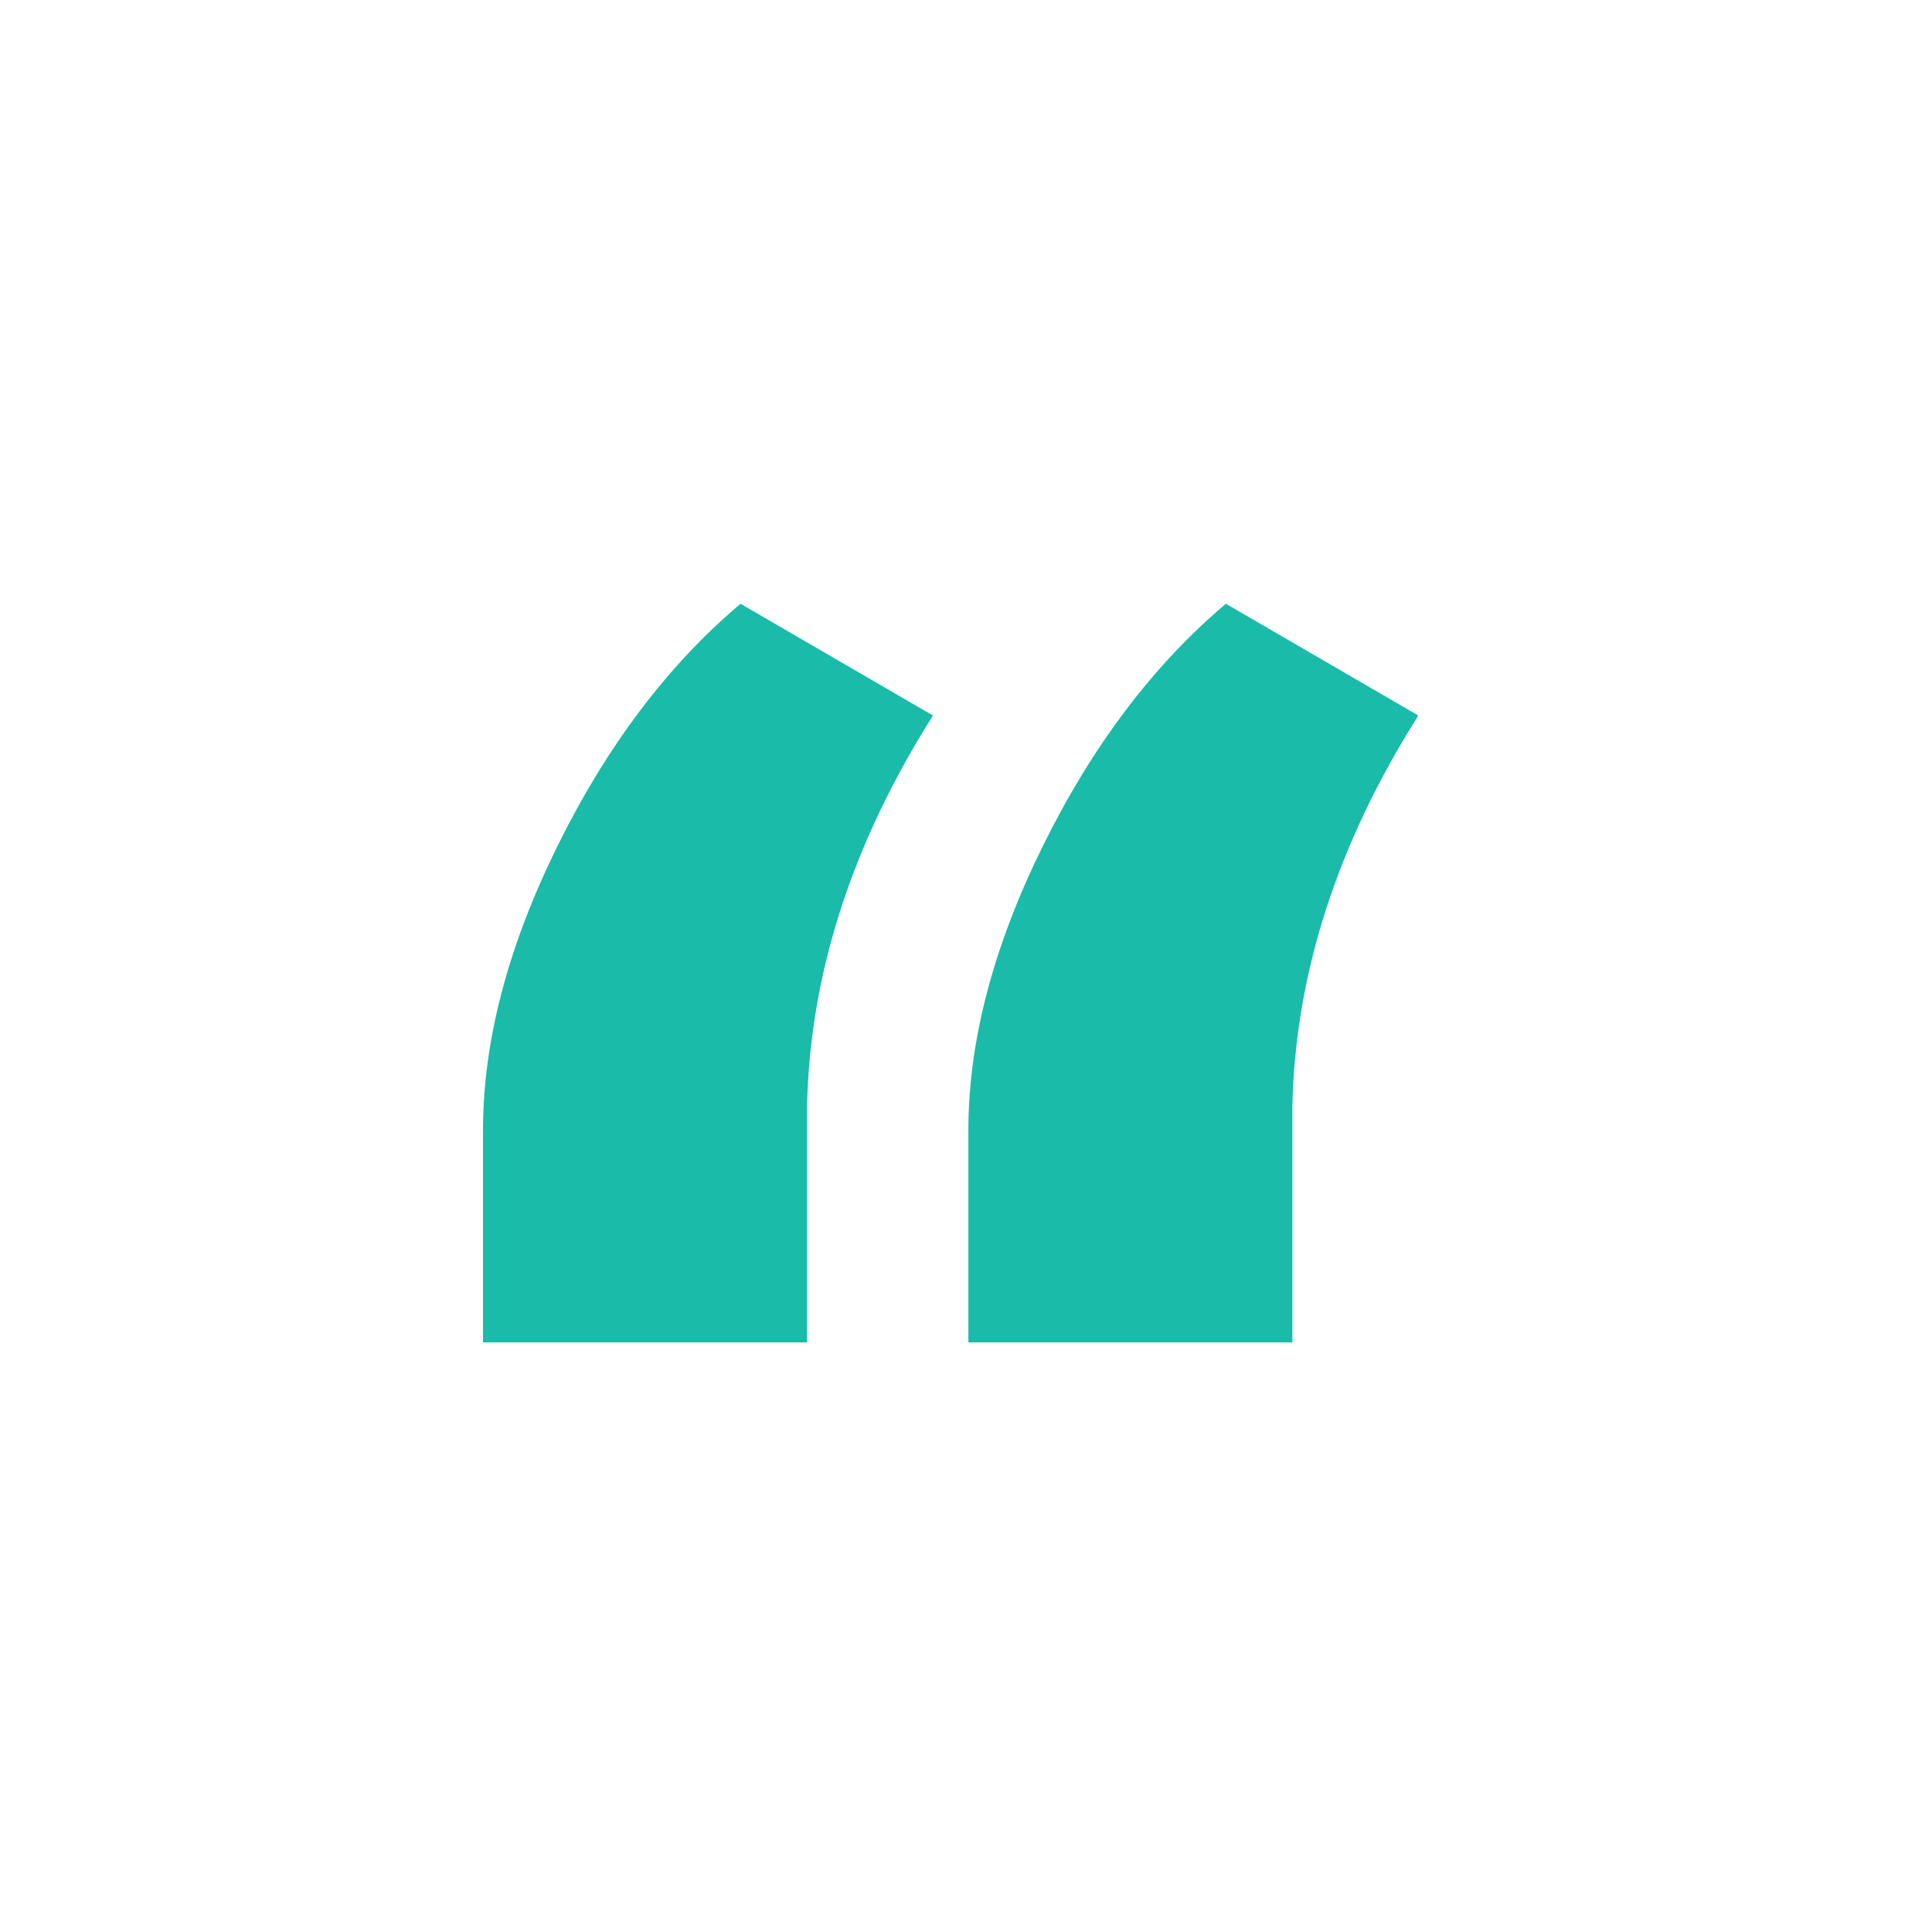 <svg width="48" height="48" viewBox="0 0 48 48" fill="none" xmlns="http://www.w3.org/2000/svg">
<g clip-path="url(#clip0_2129_6837)">
<path d="M20.051 33.352V27.48C20.121 24.199 21.164 20.965 23.18 17.777L18.398 15C16.594 16.523 15.076 18.533 13.846 21.029C12.615 23.525 12 25.875 12 28.078V33.352H20.051ZM32.109 33.352V27.48C32.18 24.199 33.223 20.965 35.238 17.777L30.457 15C28.652 16.523 27.135 18.533 25.904 21.029C24.674 23.525 24.059 25.875 24.059 28.078V33.352H32.109Z" fill="#1ABBA9"/>
</g>
<defs>
<clipPath id="clip0_2129_6837">
<rect width="48" height="48" fill="white"/>
</clipPath>
</defs>
</svg>
